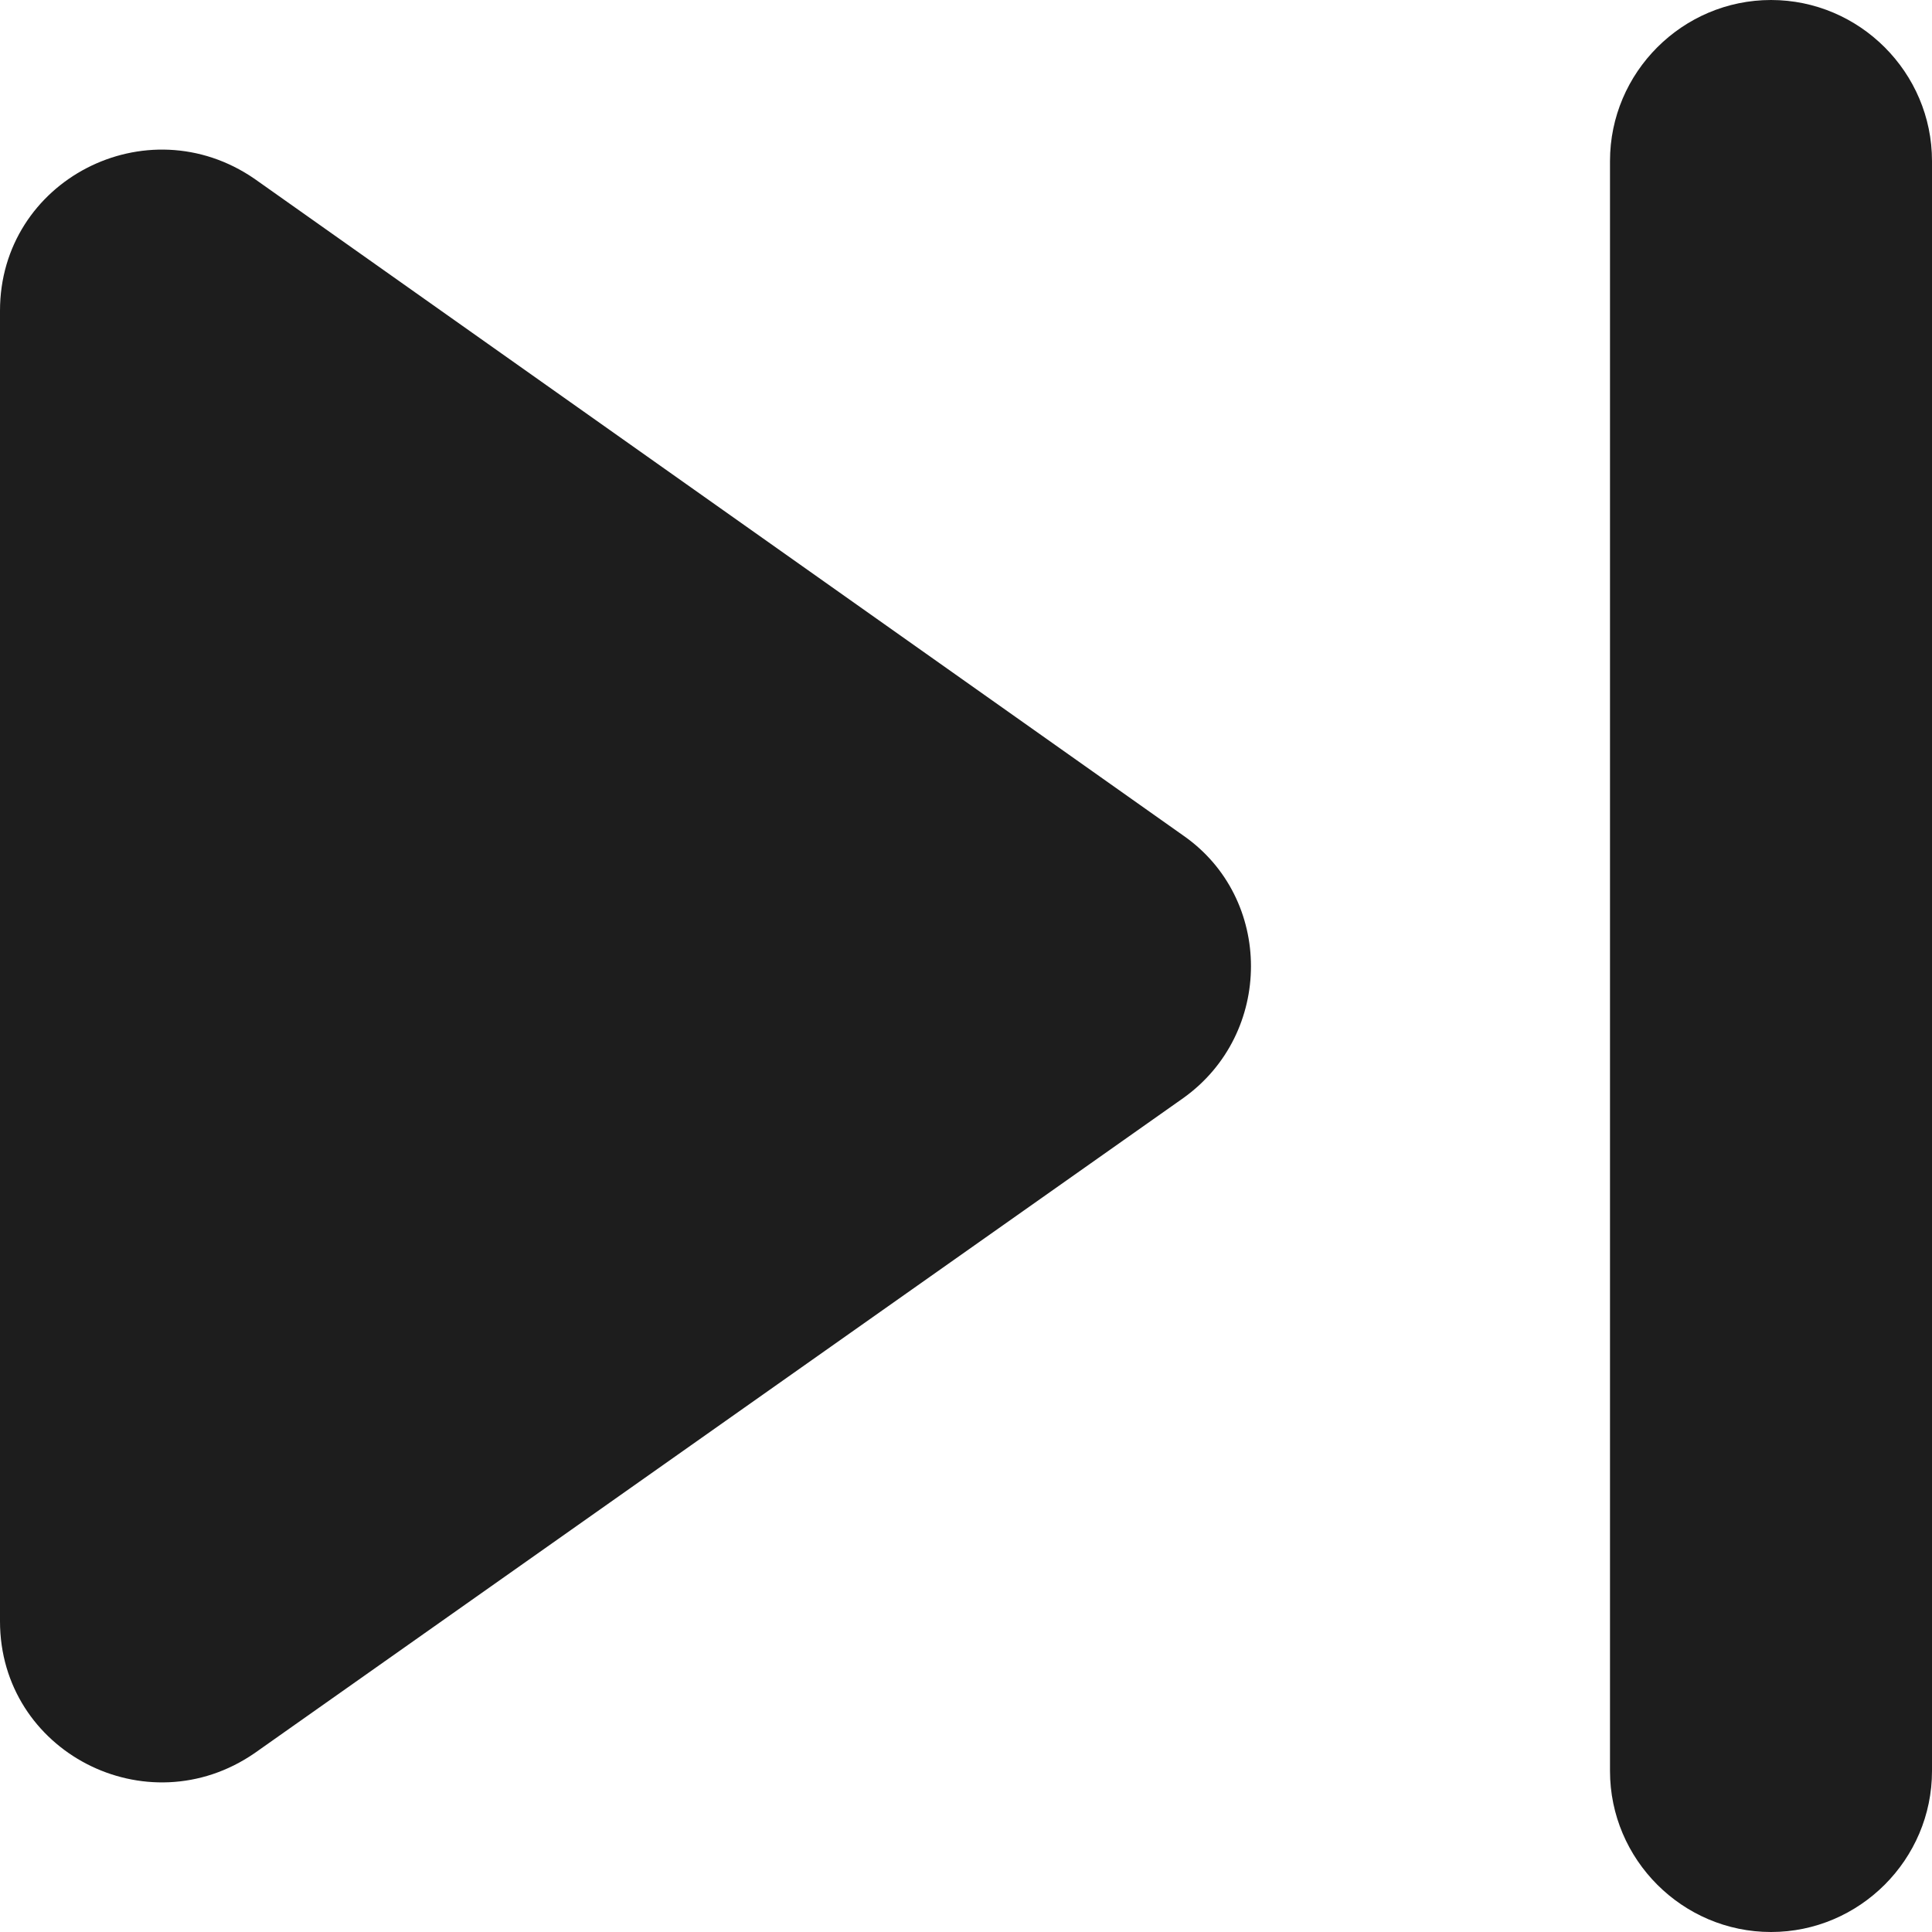 <?xml version="1.0" encoding="UTF-8"?>
<svg width="12px" height="12px" viewBox="0 0 12 12" version="1.1" xmlns="http://www.w3.org/2000/svg" xmlns:xlink="http://www.w3.org/1999/xlink">
    <!-- Generator: Sketch 52.5 (67469) - http://www.bohemiancoding.com/sketch -->
    <title>skip_next</title>
    <desc>Created with Sketch.</desc>
    <g id="Icons" stroke="none" stroke-width="1" fill="none" fill-rule="evenodd">
        <g id="Rounded" transform="translate(-548, -1000)">
            <g id="AV" transform="translate(100, 852)">
                <g id="-Round-/-AV-/-skip_next" transform="translate(442, 142)">
                    <g>
                        <rect id="Rectangle-Copy-52" x="0" y="0" width="24" height="24"></rect>
                        <path d="M7.58,16.89 L13.35,12.82 C13.91,12.42 13.91,11.58 13.35,11.19 L7.58,7.11 C6.91,6.65 6,7.12 6,7.93 L6,16.07 C6,16.88 6.91,17.35 7.58,16.89 Z M16,7 L16,17 C16,17.55 16.45,18 17,18 C17.55,18 18,17.55 18,17 L18,7 C18,6.45 17.55,6 17,6 C16.45,6 16,6.45 16,7 Z" id="🔹Icon-Color" fill="#1D1D1D"></path>
                    </g>
                </g>
            </g>
        </g>
    </g>
</svg>